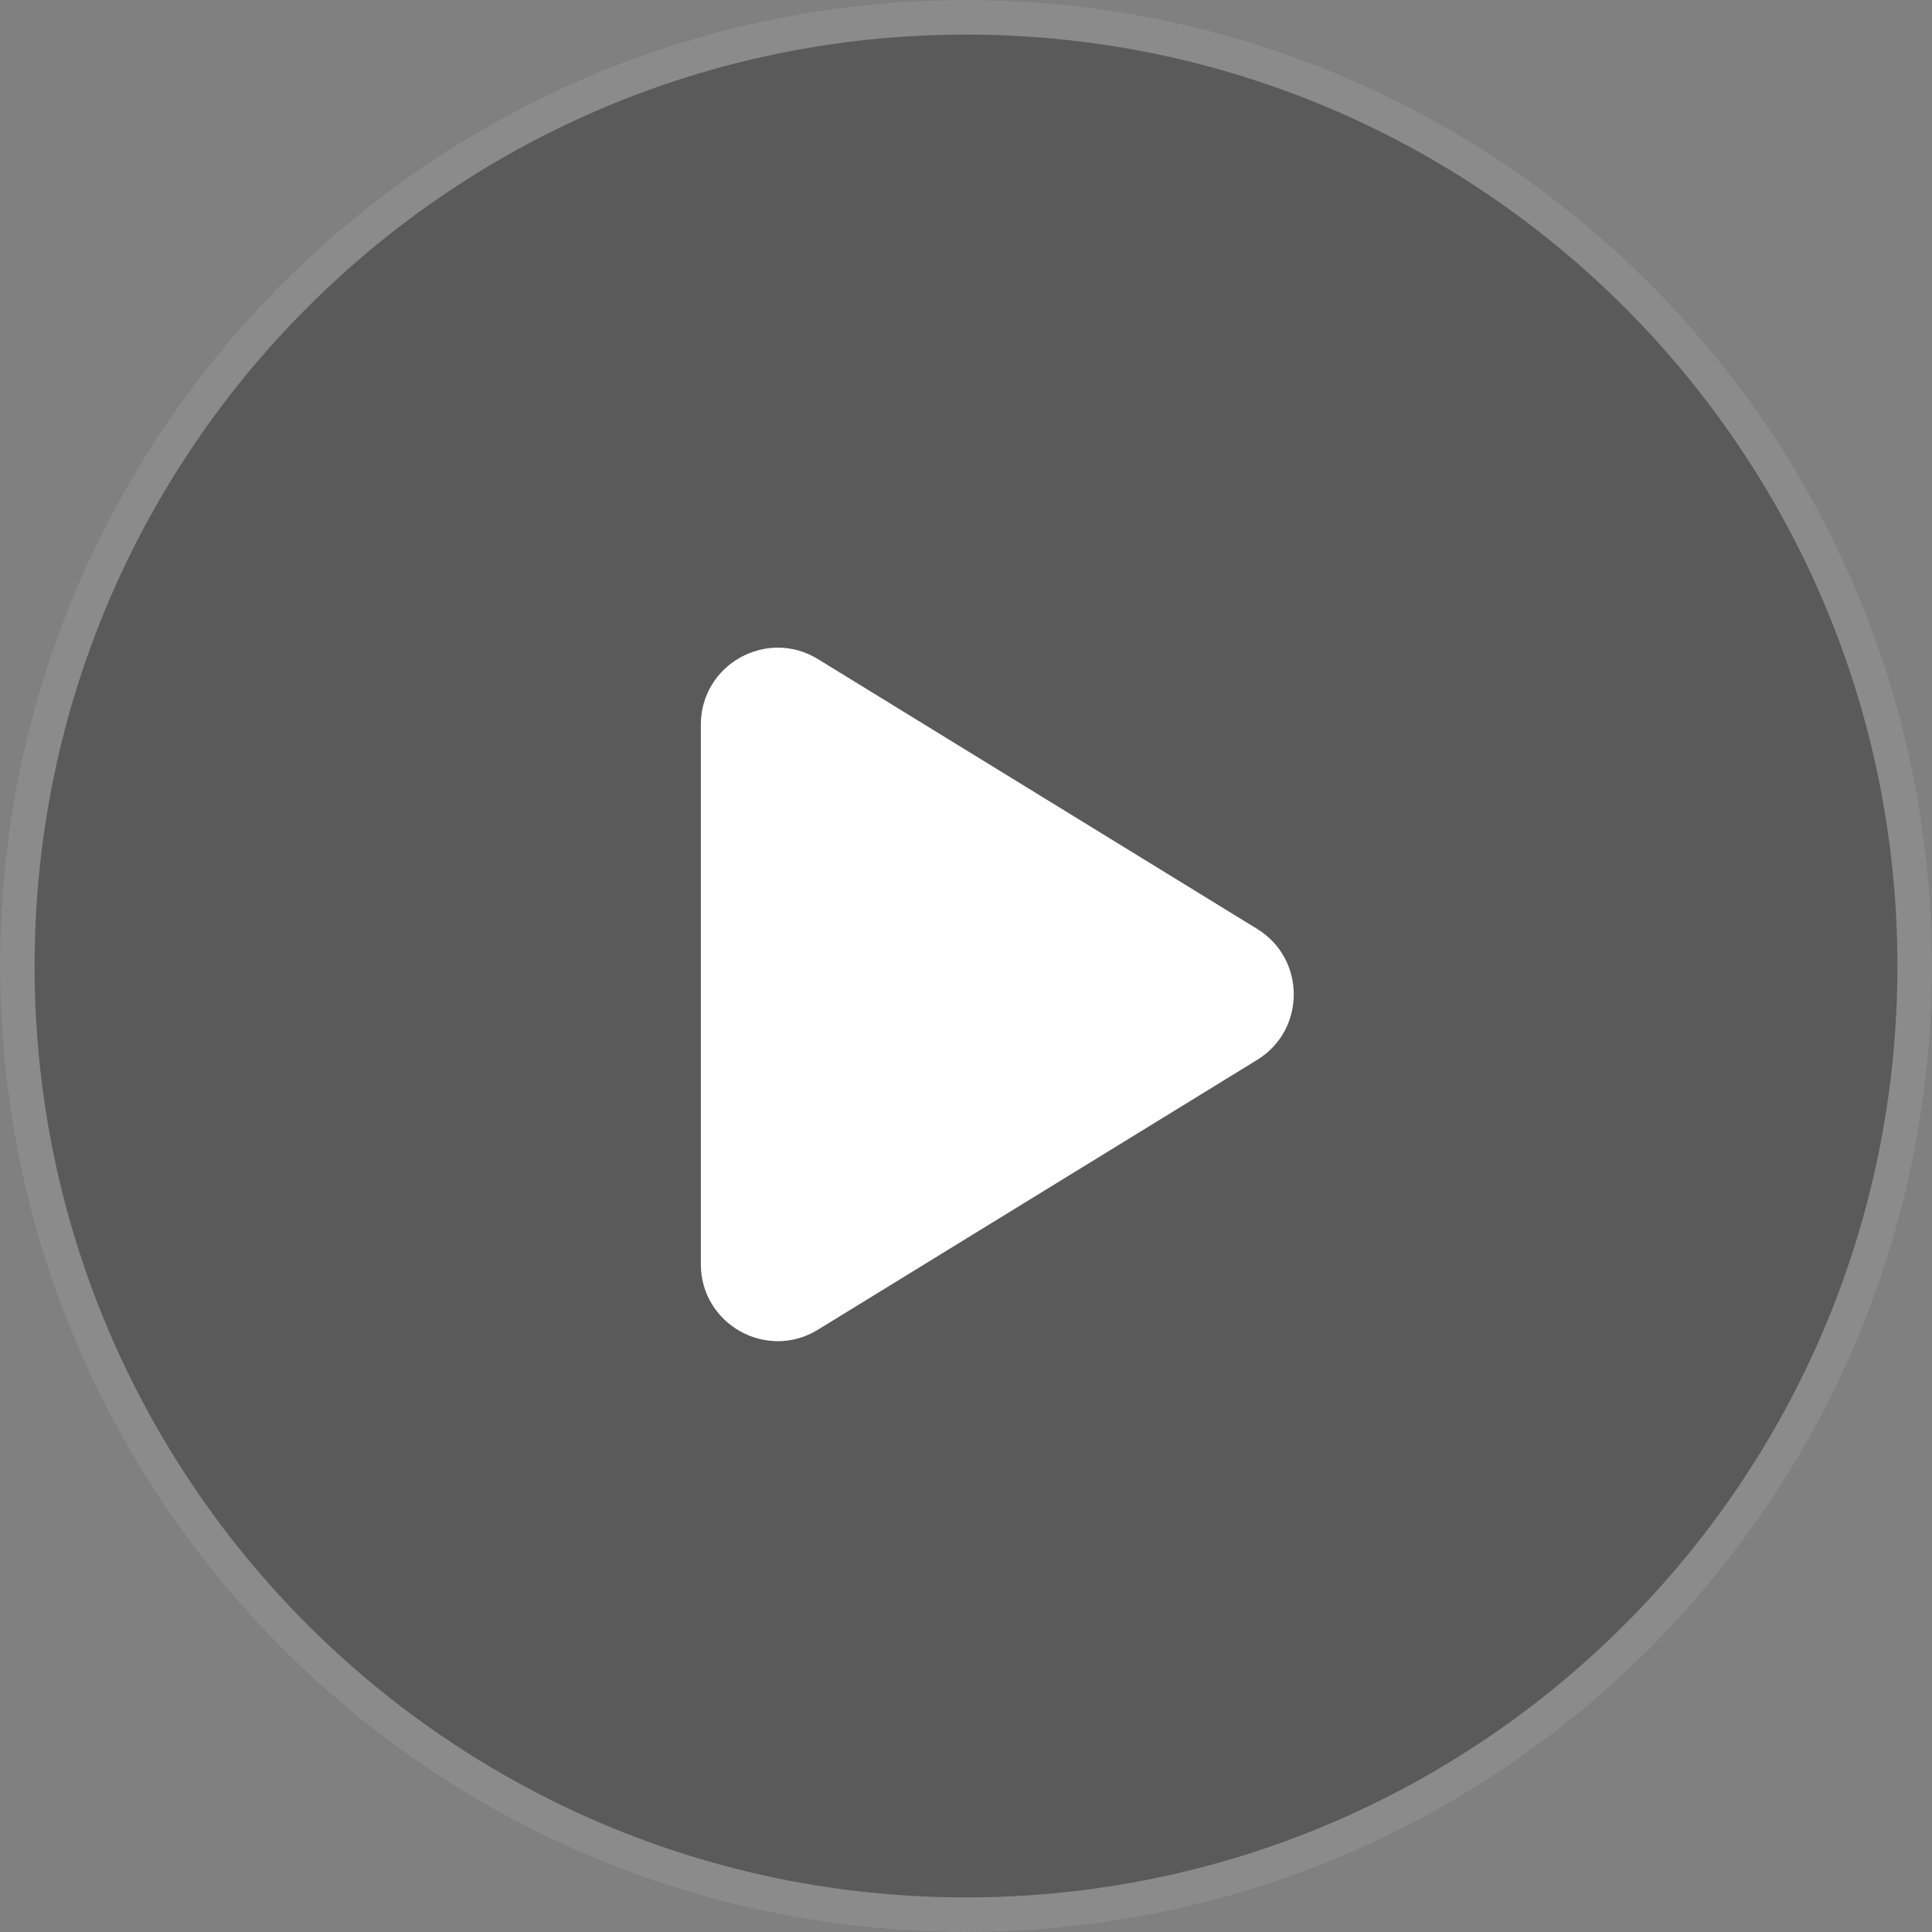 <svg width="82" height="82" viewBox="0 0 82 82" fill="none" xmlns="http://www.w3.org/2000/svg">
<rect x="0" y="0" width="82" height="82" fill="#808080" stroke="none"/>
<path fill-rule="evenodd" clip-rule="evenodd" d="M41 82C63.644 82 82 63.644 82 41C82 18.356 63.644 0 41 0C18.356 0 0 18.356 0 41C0 63.644 18.356 82 41 82Z" fill="black" fill-opacity="0.3"/>
<path d="M81.266 41C81.266 63.238 63.238 81.266 41 81.266C18.762 81.266 0.734 63.238 0.734 41C0.734 18.762 18.762 0.734 41 0.734C63.238 0.734 81.266 18.762 81.266 41Z" stroke="white" stroke-opacity="0.3" stroke-width="1.468"/>
<path fill-rule="evenodd" clip-rule="evenodd" d="M53.356 39.425C55.43 40.699 55.43 43.713 53.356 44.986L34.717 56.436C32.543 57.772 29.746 56.208 29.746 53.656V30.756C29.746 28.204 32.543 26.64 34.717 27.975L53.356 39.425Z" fill="white"/>
</svg>
